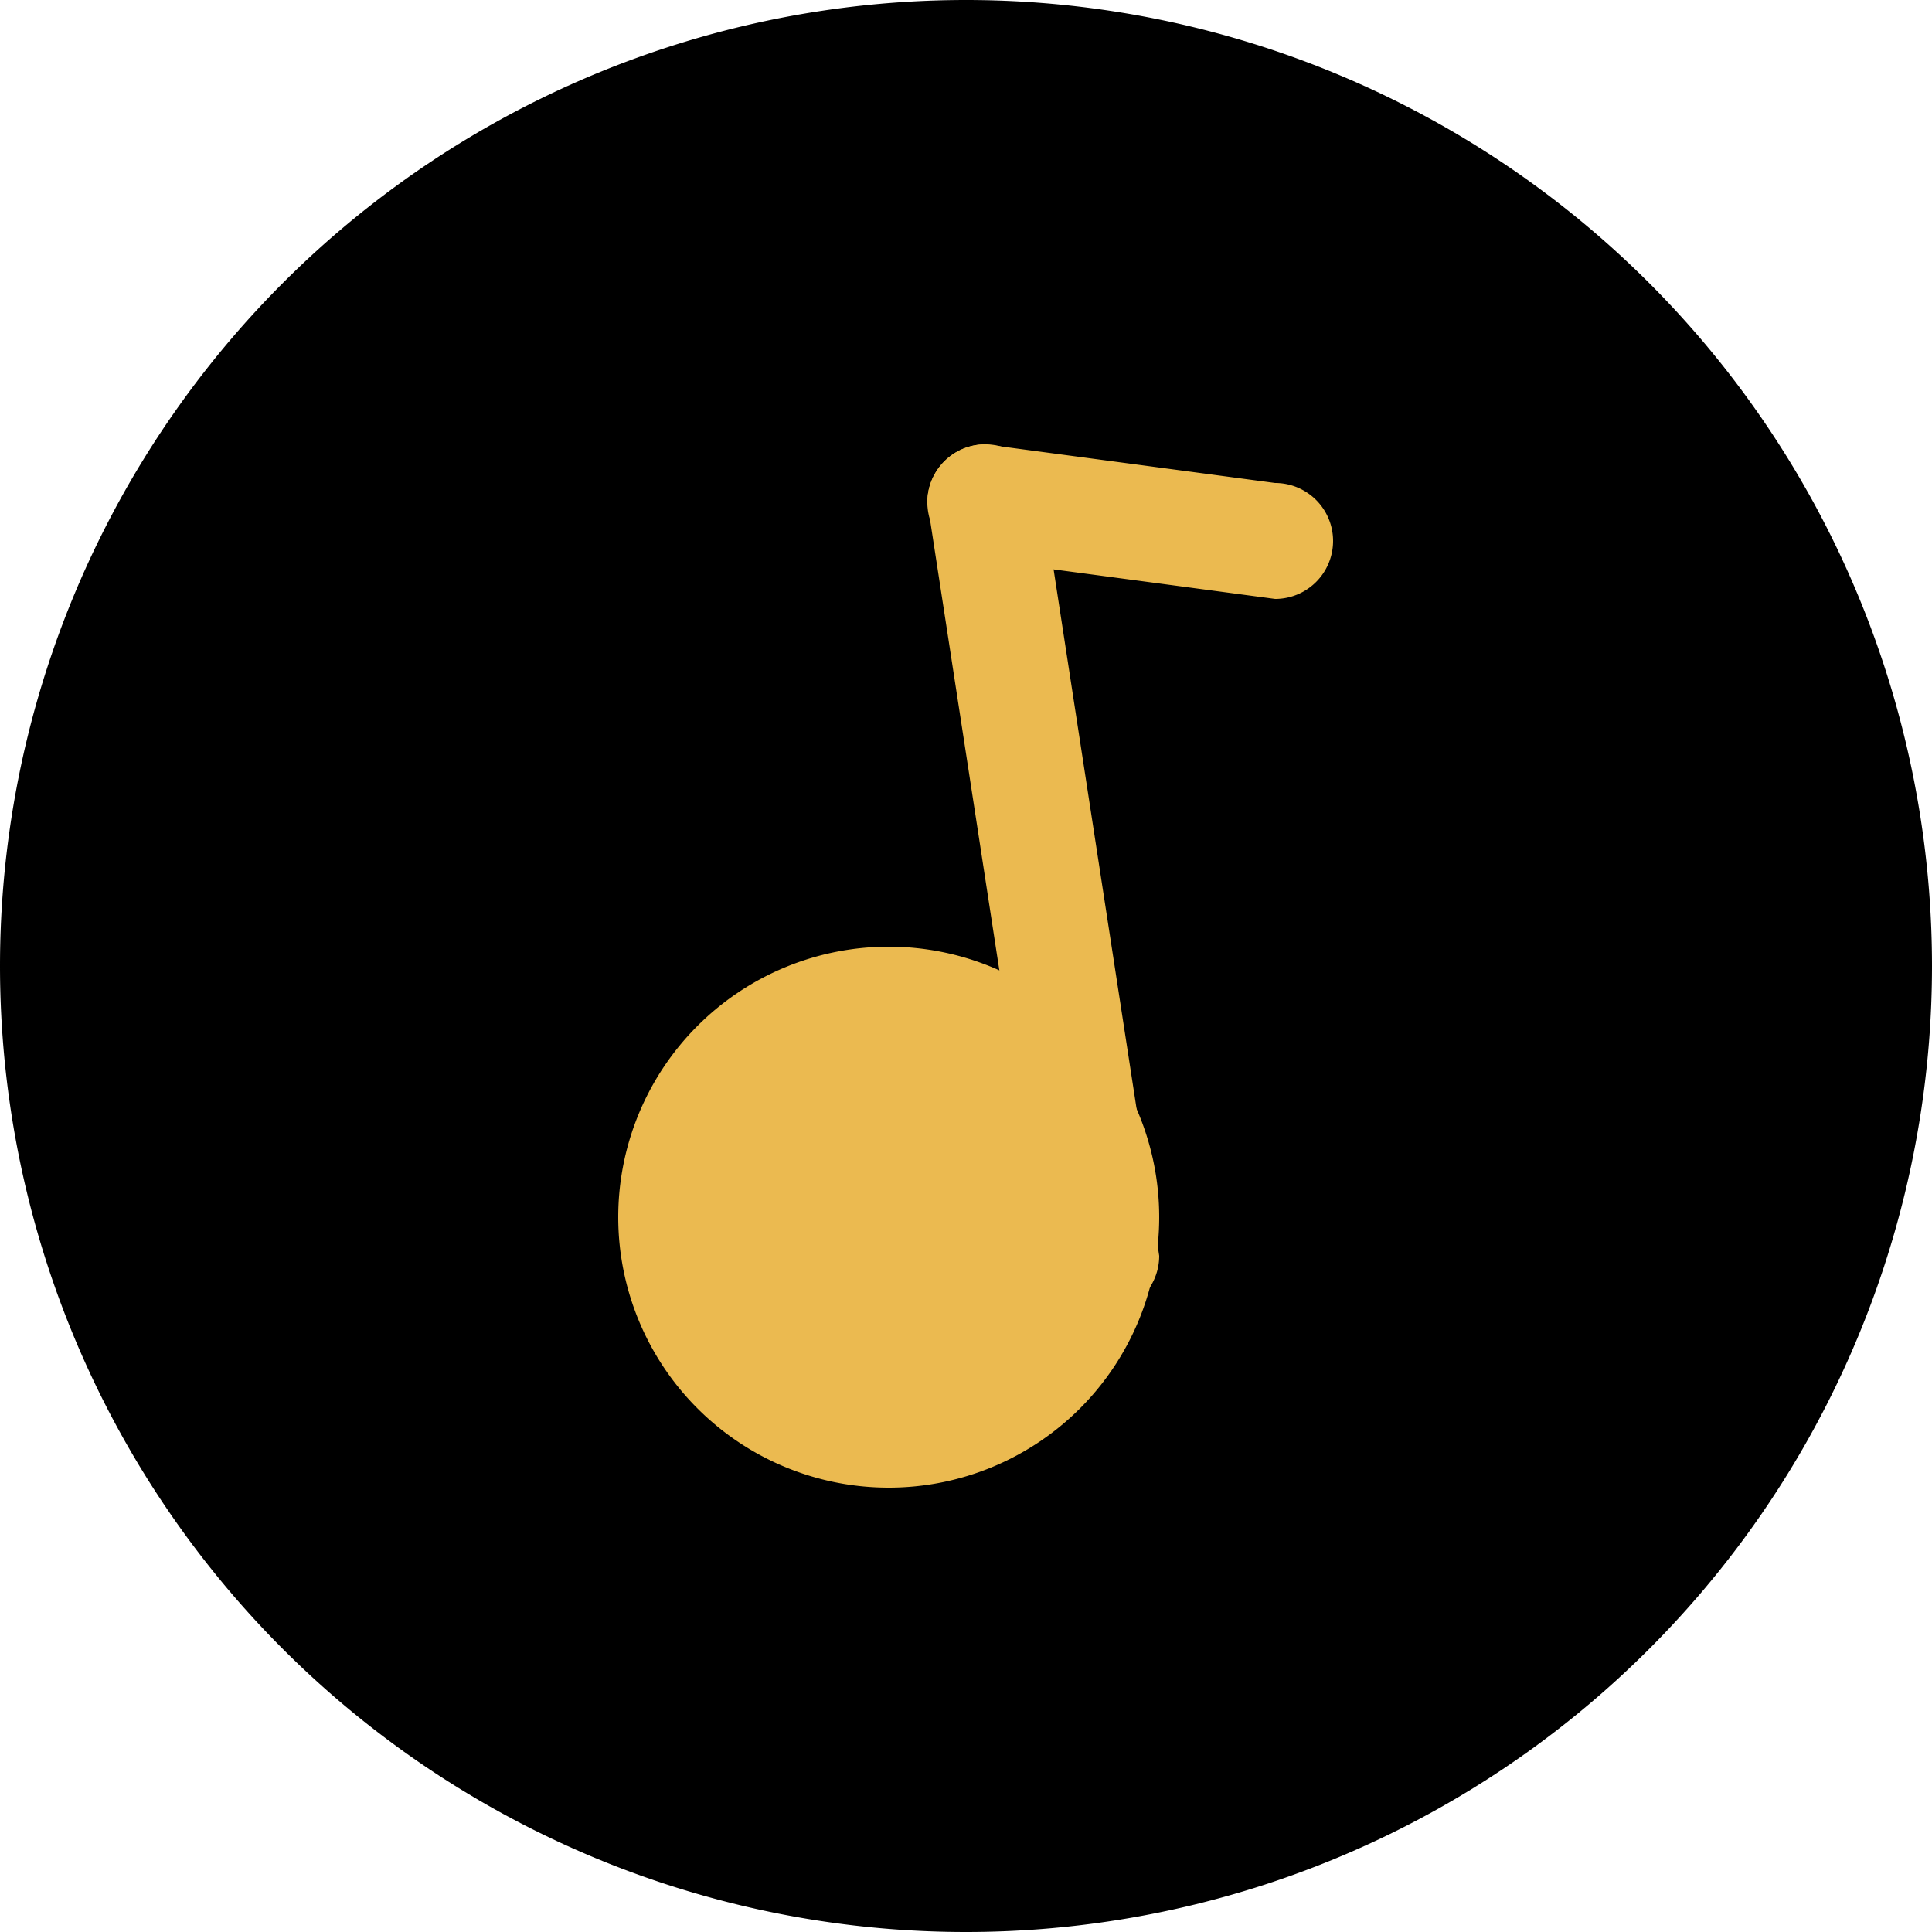 <?xml version="1.0" standalone="no"?><!DOCTYPE svg PUBLIC "-//W3C//DTD SVG 1.1//EN" "http://www.w3.org/Graphics/SVG/1.1/DTD/svg11.dtd"><svg t="1684053540880" class="icon" viewBox="0 0 1024 1024" version="1.1" xmlns="http://www.w3.org/2000/svg" p-id="7134" xmlns:xlink="http://www.w3.org/1999/xlink" width="200" height="200"><path d="M512 512m-512 0a512 512 0 1 0 1024 0 512 512 0 1 0-1024 0Z" p-id="7135"></path><path d="M471.04 645.12m-143.36 0a143.36 143.36 0 1 0 286.72 0 143.36 143.36 0 1 0-286.72 0Z" fill="#EBBA50" p-id="7136"></path><path d="M522.24 235.52a30.72 30.72 0 0 1 30.72 30.72l61.44 399.36a30.72 30.72 0 0 1-61.44 0l-61.44-399.36a30.72 30.72 0 0 1 30.72-30.72z" fill="#EBBA50" p-id="7137"></path><path d="M522.24 235.52l153.6 20.48a30.72 30.72 0 0 1 0 61.44l-153.6-20.48a30.72 30.72 0 0 1 0-61.44z" fill="#EBBA50" p-id="7138"></path></svg>